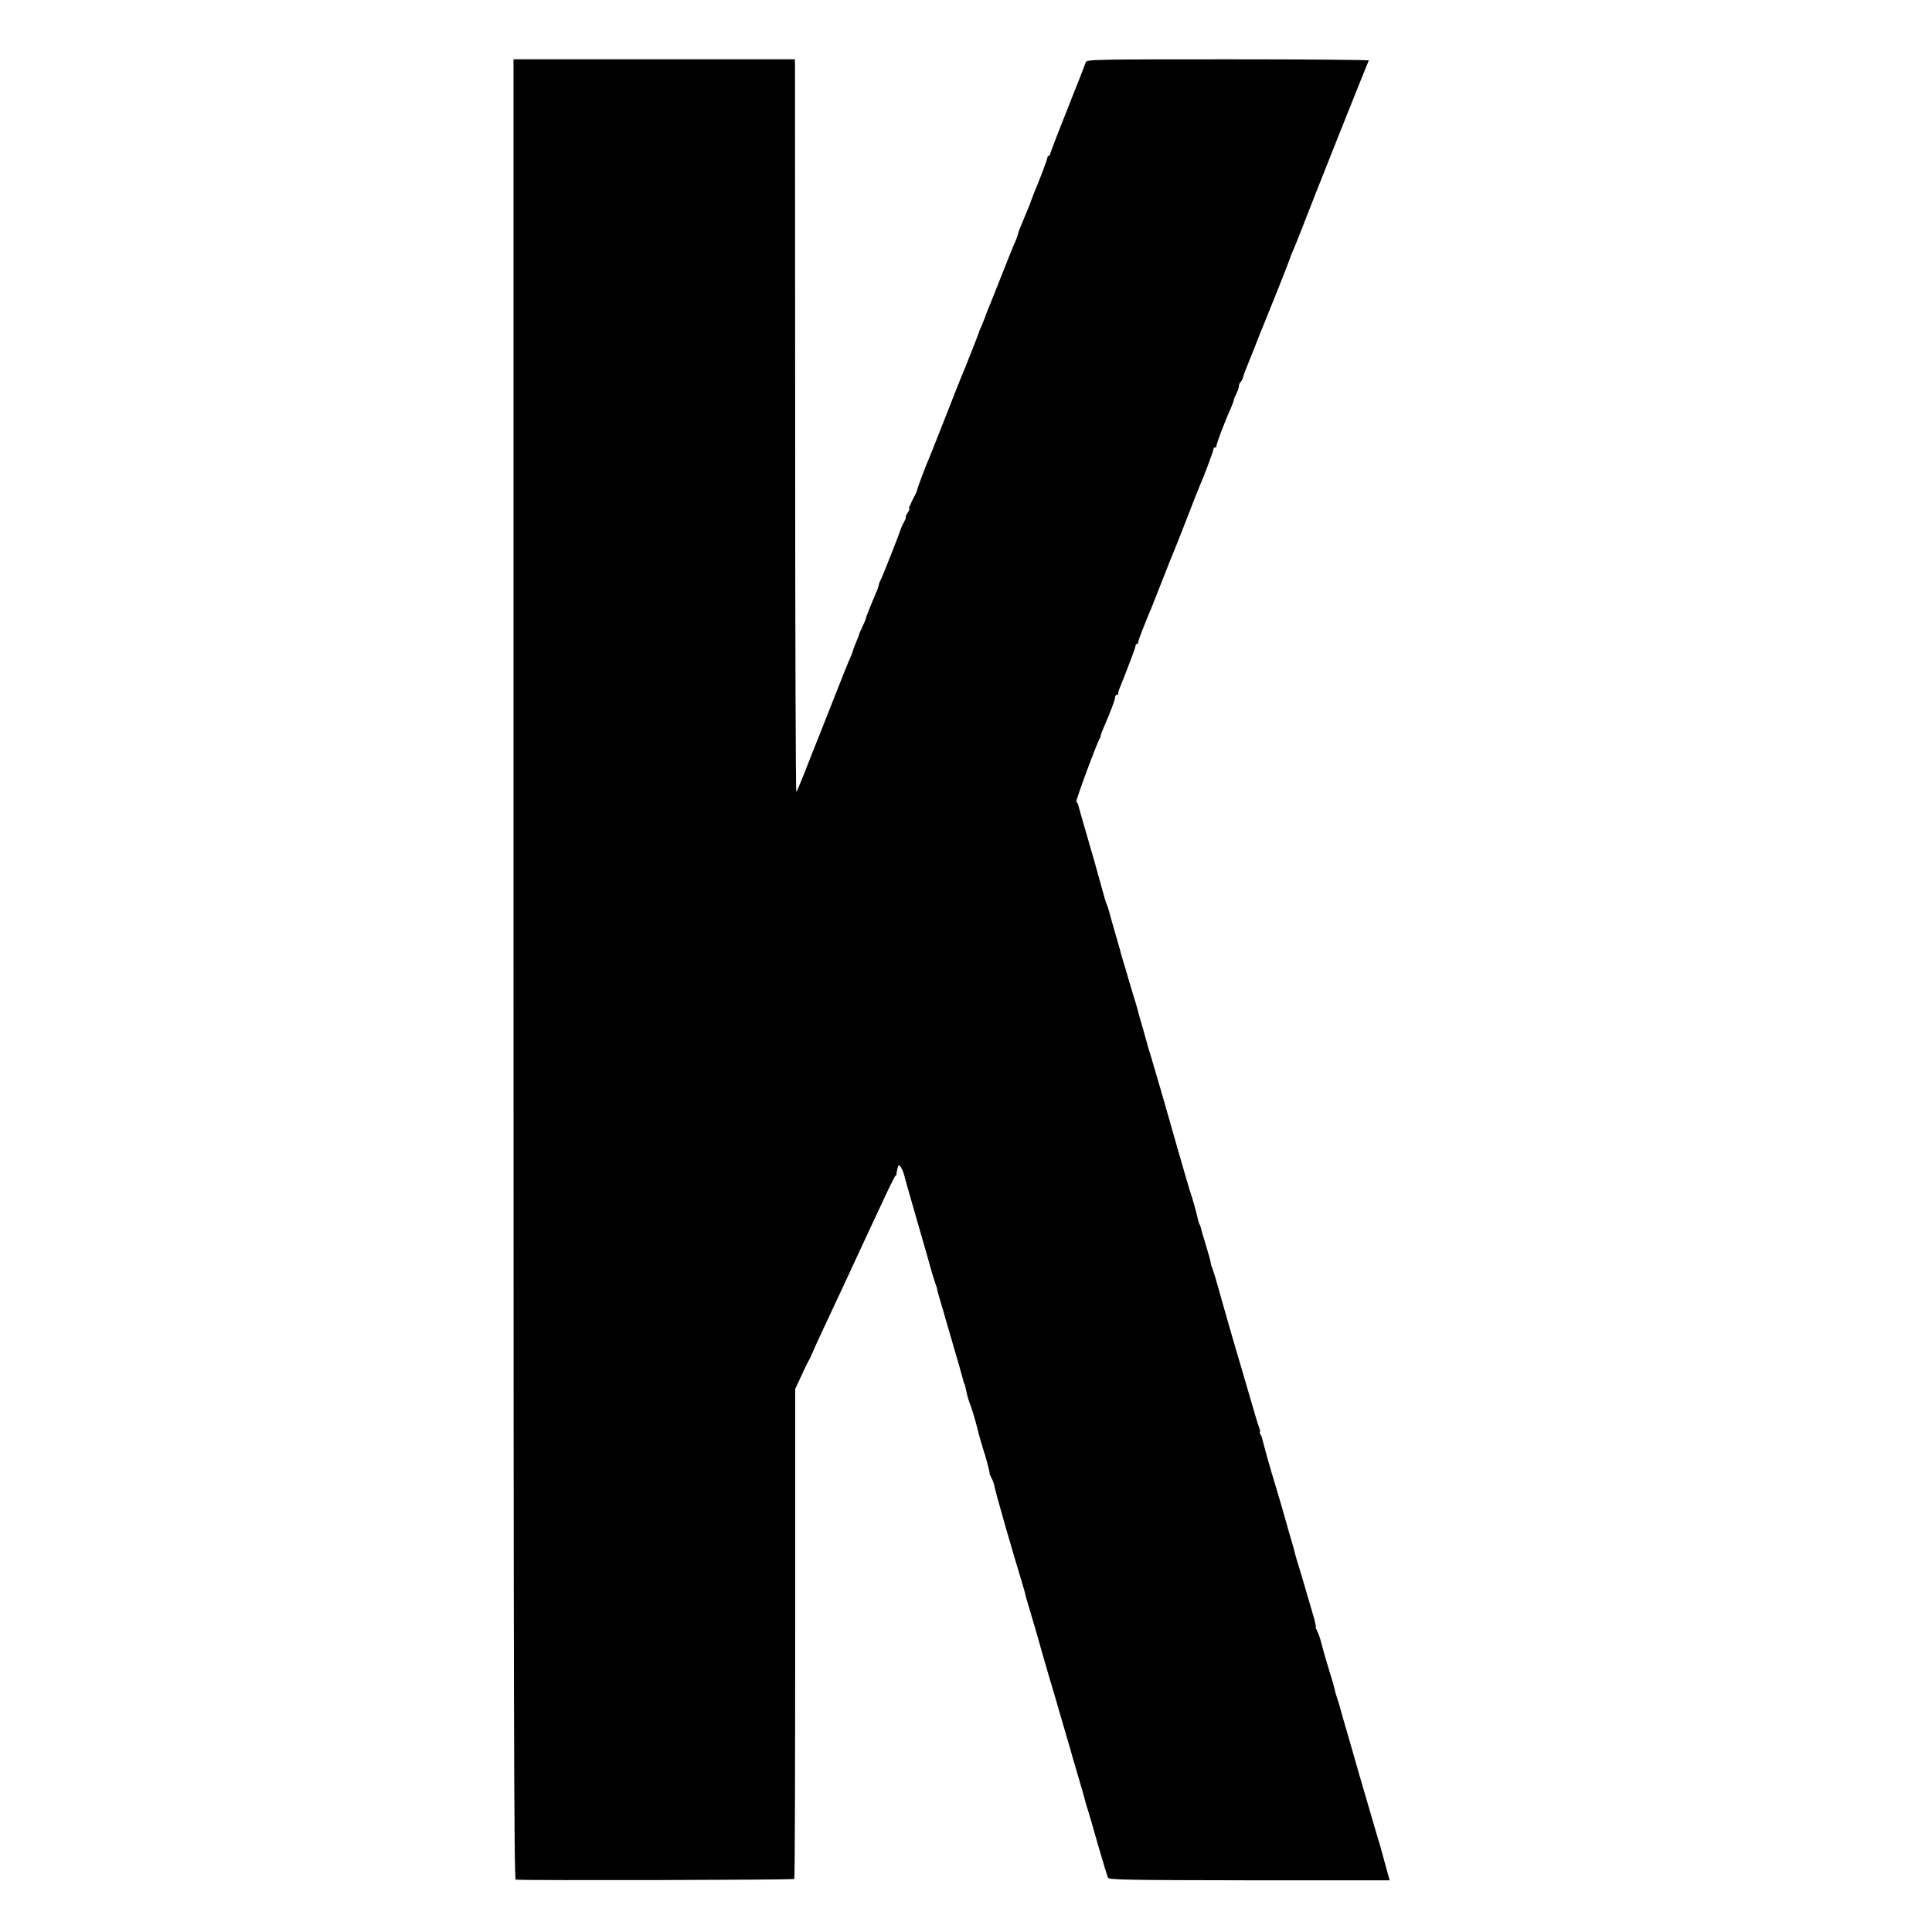 <?xml version="1.0" standalone="no"?>
<!DOCTYPE svg PUBLIC "-//W3C//DTD SVG 20010904//EN"
 "http://www.w3.org/TR/2001/REC-SVG-20010904/DTD/svg10.dtd">
<svg version="1.0" xmlns="http://www.w3.org/2000/svg"
 width="1140pt" height="1140pt" viewBox="0 0 1140 1140"
 preserveAspectRatio="xMidYMid meet">
<g transform="translate(0,1140) scale(0.1,-0.1)"
fill="#000000" stroke="none">
<path d="M3030 5680 c0 -4289 3 -5370 13 -5371 67 -6 1640 -2 1644 4 3 5 5
657 5 1450 l0 1441 35 75 c19 42 39 83 44 91 5 8 12 22 15 30 8 20 44 99 89
195 63 134 115 245 212 455 27 58 80 173 119 255 38 83 73 153 77 156 5 3 8 8
7 10 -1 2 2 17 5 32 7 26 8 27 21 9 7 -10 16 -32 20 -48 3 -16 38 -137 76
-269 38 -132 76 -262 83 -290 7 -27 19 -63 25 -80 6 -16 10 -30 9 -30 -1 0 6
-27 16 -60 10 -33 19 -64 21 -70 1 -5 23 -82 49 -170 43 -146 59 -204 70 -245
2 -8 4 -15 5 -15 2 0 7 -19 15 -58 3 -15 12 -45 20 -65 12 -32 33 -103 41
-137 4 -21 36 -131 41 -145 3 -8 7 -19 8 -25 2 -5 8 -30 15 -55 7 -25 11 -45
9 -45 -1 0 3 -10 10 -23 7 -13 14 -31 16 -40 11 -55 96 -351 171 -599 9 -29
15 -54 15 -55 0 -2 6 -25 15 -53 19 -63 74 -251 79 -273 3 -9 25 -87 50 -172
26 -85 48 -162 50 -170 2 -8 18 -62 35 -120 17 -58 33 -112 35 -120 2 -8 22
-78 45 -155 23 -77 43 -148 45 -158 2 -10 9 -32 15 -50 6 -18 33 -111 60 -207
28 -96 54 -182 58 -190 8 -12 119 -14 835 -15 455 0 827 0 827 0 0 0 -10 34
-21 75 -31 116 -35 129 -64 225 -15 50 -56 191 -92 315 -36 124 -71 248 -79
275 -18 59 -17 58 -33 115 -6 25 -16 56 -21 70 -5 14 -12 36 -14 50 -3 14 -17
63 -32 110 -27 89 -38 128 -52 183 -5 18 -14 42 -21 55 -6 12 -10 22 -7 22 2
0 -2 21 -9 47 -14 49 -85 292 -104 351 -5 18 -10 36 -11 40 0 4 -8 32 -17 62
-9 30 -18 60 -19 65 -3 14 -72 253 -84 290 -17 52 -65 224 -73 260 -2 6 -6 16
-10 23 -5 6 -6 12 -3 12 3 0 1 12 -5 28 -6 15 -35 113 -65 217 -31 105 -71
244 -91 310 -19 66 -43 149 -53 185 -43 152 -52 186 -58 200 -3 8 -6 18 -7 23
-2 4 -3 8 -4 10 -2 1 -4 13 -7 26 -2 14 -16 63 -30 109 -15 47 -27 90 -28 96
-1 6 -5 16 -8 22 -4 6 -9 23 -12 39 -6 30 -31 120 -47 165 -8 24 -136 469
-144 500 -5 19 -59 203 -85 291 -12 37 -23 75 -25 85 -3 11 -14 51 -25 89 -12
39 -23 78 -25 88 -2 10 -9 32 -14 50 -6 18 -22 73 -37 122 -14 50 -31 106 -37
125 -6 19 -12 40 -13 45 -1 6 -16 60 -34 120 -18 61 -33 117 -35 125 -2 8 -8
29 -15 45 -6 17 -12 32 -12 35 0 3 -2 10 -4 15 -2 6 -10 35 -18 65 -20 74 -47
169 -91 320 -20 69 -39 134 -41 144 -2 11 -8 22 -13 25 -6 4 132 376 140 376
0 0 2 7 4 15 1 8 12 35 23 60 34 78 62 152 62 166 0 8 4 14 10 14 5 0 9 3 8 8
0 4 2 16 7 27 61 152 95 243 95 253 0 7 4 12 8 12 5 0 9 6 9 13 0 11 28 82 84
217 10 25 41 104 69 175 28 72 55 139 60 150 5 11 39 97 75 190 36 94 70 179
75 190 21 46 80 203 80 214 0 6 4 11 10 11 5 0 9 3 8 8 -3 7 49 145 83 219 10
24 19 47 19 52 0 5 7 22 15 37 8 16 15 36 15 45 0 8 5 20 11 26 6 6 12 17 13
24 2 8 8 28 15 44 7 17 33 82 58 145 24 63 49 124 54 135 14 33 140 349 143
360 5 16 17 48 32 81 7 17 29 71 48 120 50 132 387 978 393 987 2 4 -371 7
-830 7 -786 0 -835 -1 -840 -17 -3 -10 -51 -133 -107 -273 -56 -140 -102 -261
-103 -267 0 -7 -4 -13 -9 -13 -4 0 -8 -5 -8 -11 0 -10 -44 -126 -83 -219 -5
-14 -11 -29 -13 -35 -2 -9 -15 -40 -67 -165 -5 -14 -11 -32 -13 -40 -2 -8 -7
-23 -13 -35 -6 -11 -42 -101 -81 -200 -39 -99 -76 -191 -82 -205 -6 -14 -12
-29 -13 -35 -2 -5 -11 -28 -20 -50 -10 -22 -19 -44 -20 -50 -4 -13 -83 -214
-95 -240 -5 -11 -48 -119 -95 -240 -48 -121 -90 -229 -95 -240 -25 -57 -76
-192 -79 -208 0 -4 -8 -22 -18 -40 -9 -17 -17 -34 -18 -37 0 -3 -4 -11 -8 -17
-5 -7 -5 -13 -1 -13 3 0 -1 -11 -10 -25 -9 -14 -14 -25 -11 -25 3 0 -2 -15
-12 -32 -9 -18 -18 -37 -19 -43 -6 -21 -104 -271 -116 -294 -7 -13 -13 -29
-13 -35 -1 -6 -8 -27 -17 -46 -14 -34 -29 -70 -33 -80 -1 -3 -7 -18 -13 -33
-7 -16 -12 -31 -12 -35 -1 -4 -9 -25 -20 -47 -11 -22 -19 -43 -20 -46 0 -4 -8
-24 -17 -45 -9 -22 -18 -44 -19 -50 -1 -6 -9 -27 -17 -45 -9 -19 -59 -144
-112 -279 -53 -135 -100 -254 -105 -265 -4 -11 -28 -69 -51 -130 -24 -60 -46
-114 -50 -118 -4 -5 -7 956 -7 2135 -1 1178 -1 2153 -1 2166 l-1 22 -830 0
-830 0 0 -5370z"/>
</g>
</svg>
